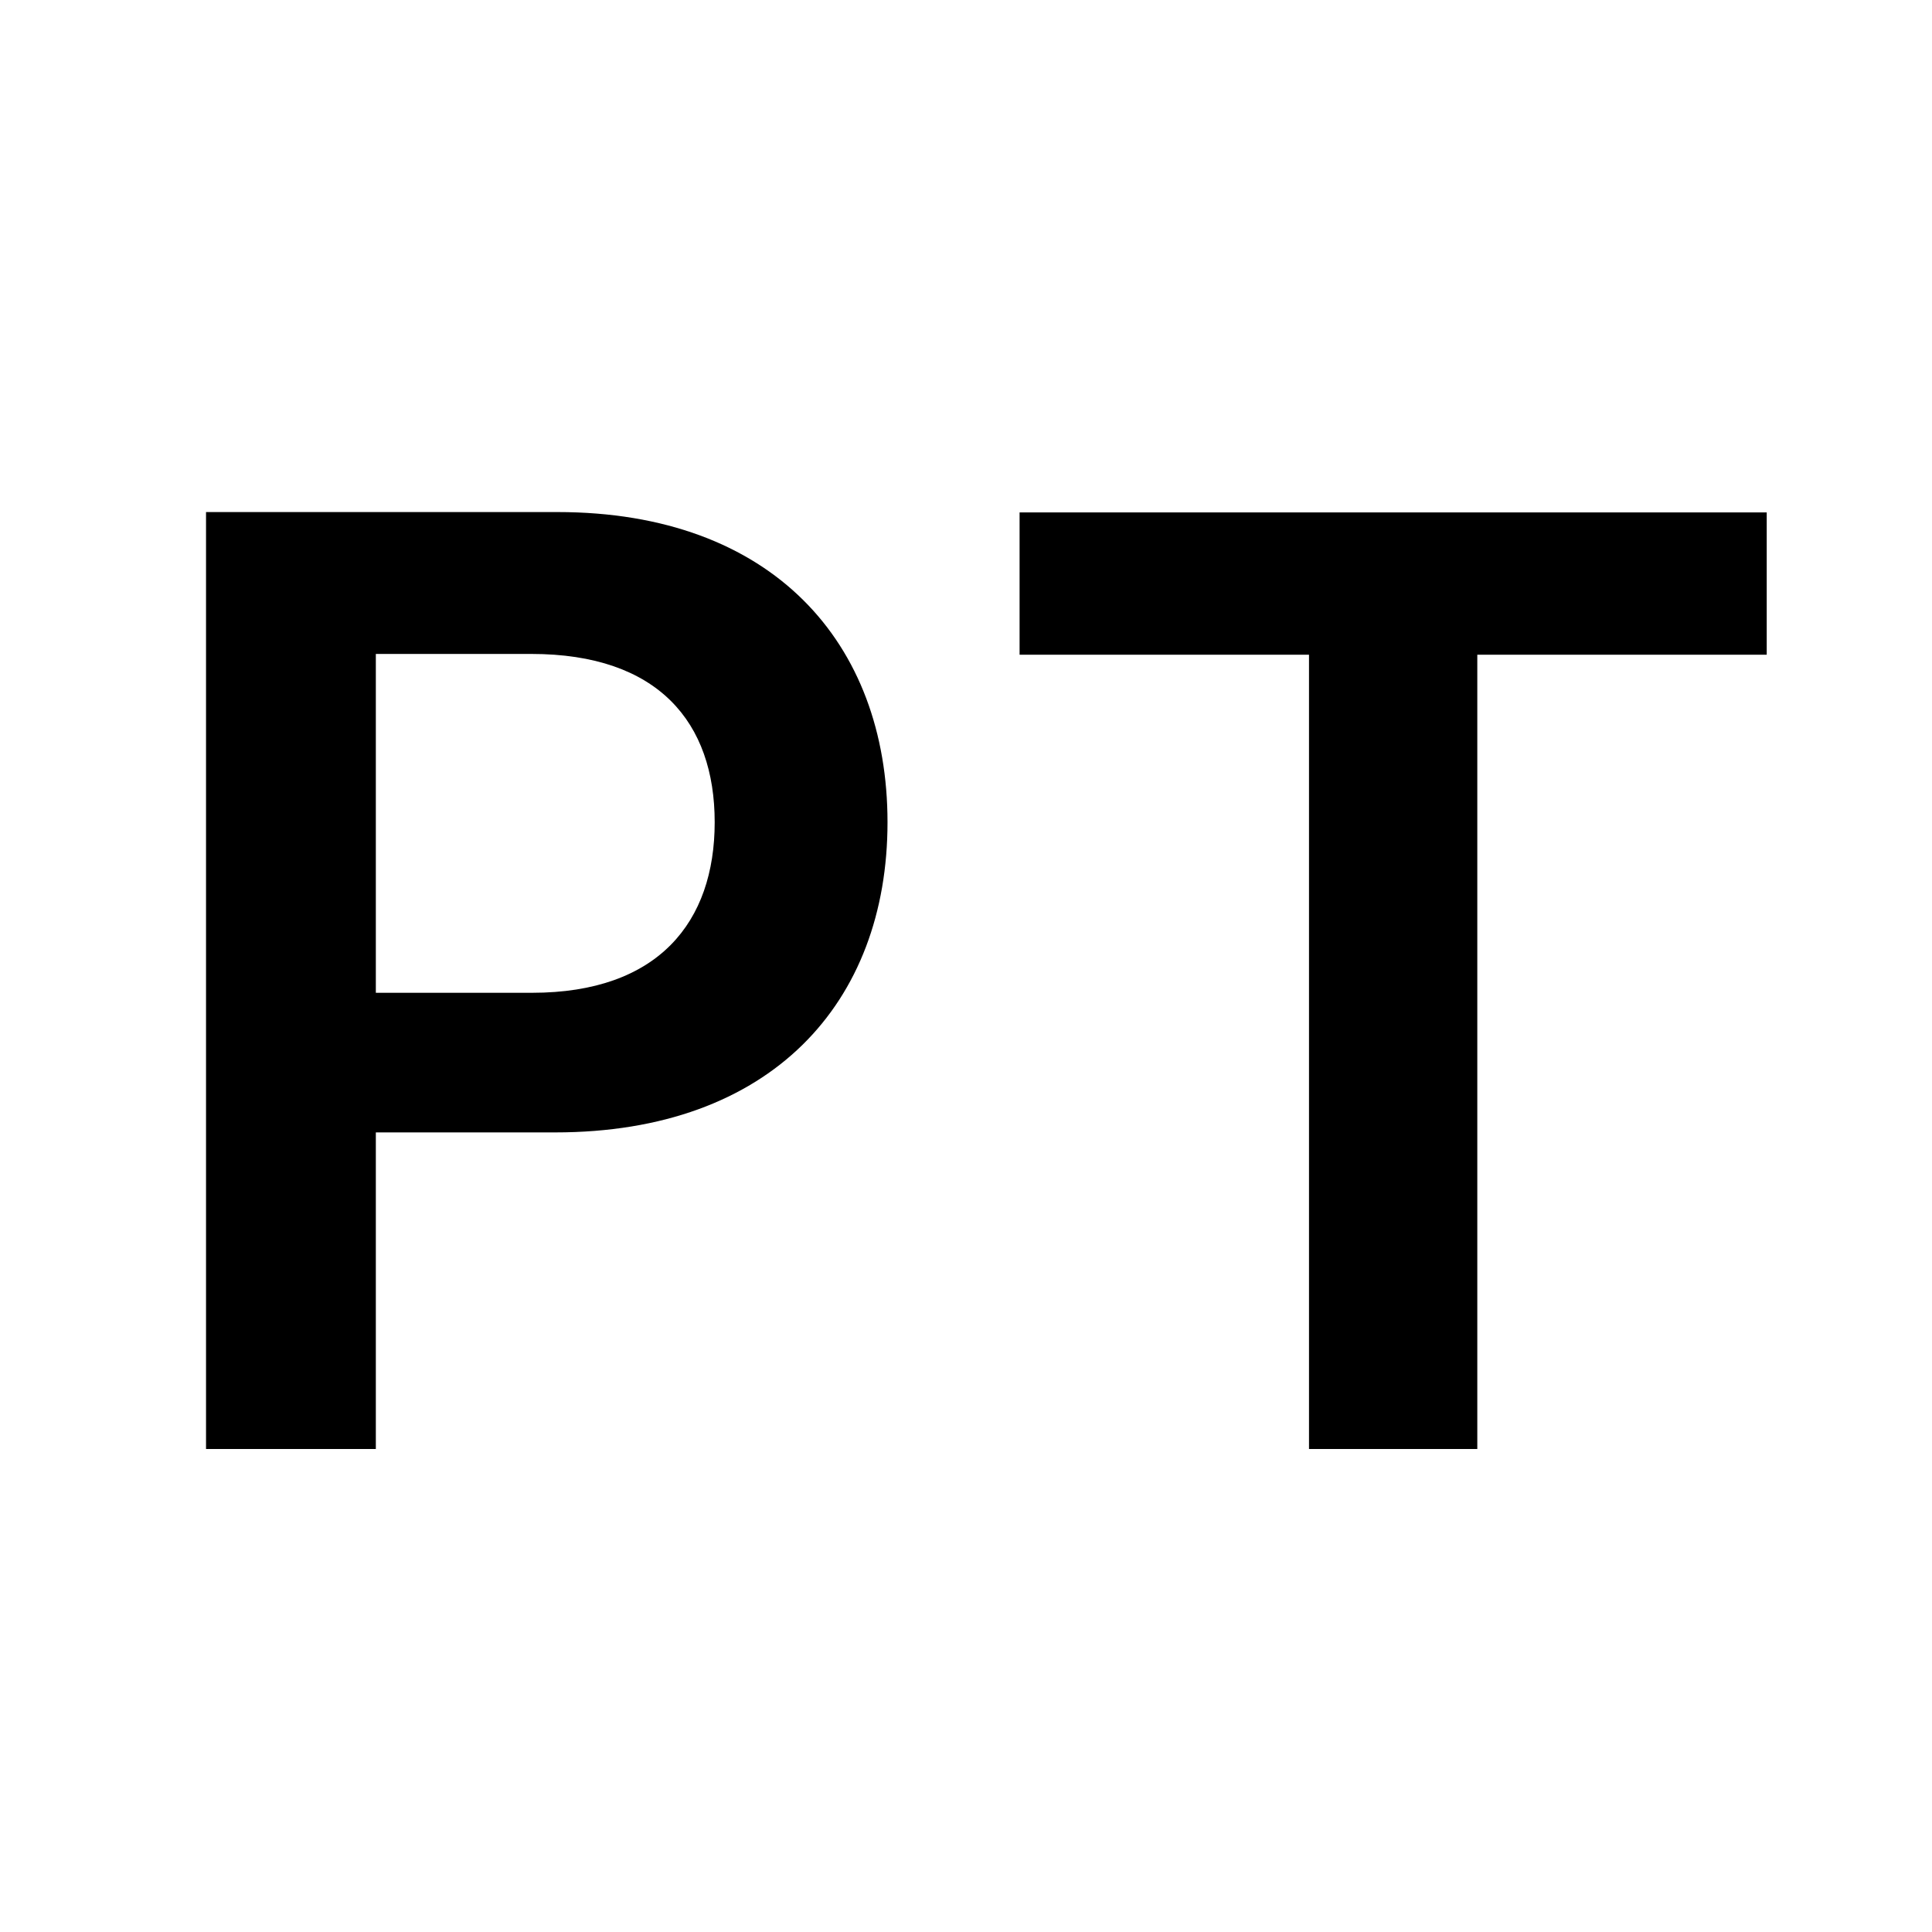 <svg xmlns="http://www.w3.org/2000/svg" viewBox="0 0 512 512"><path d="M54.6 384h45V300.1h47.5c57.3 0 88.1-34.4 88.1-82.2c0-47.4-30.4-82.2-87.5-82.2H54.6V384zm45-120.8V173.3h41.2c33.7 0 48.6 18.2 48.6 44.6s-14.9 45.2-48.4 45.2H99.5zm170.6-89.7h76.7V384h44.6V173.5h76.7V135.8H270.2v37.7z"/></svg>